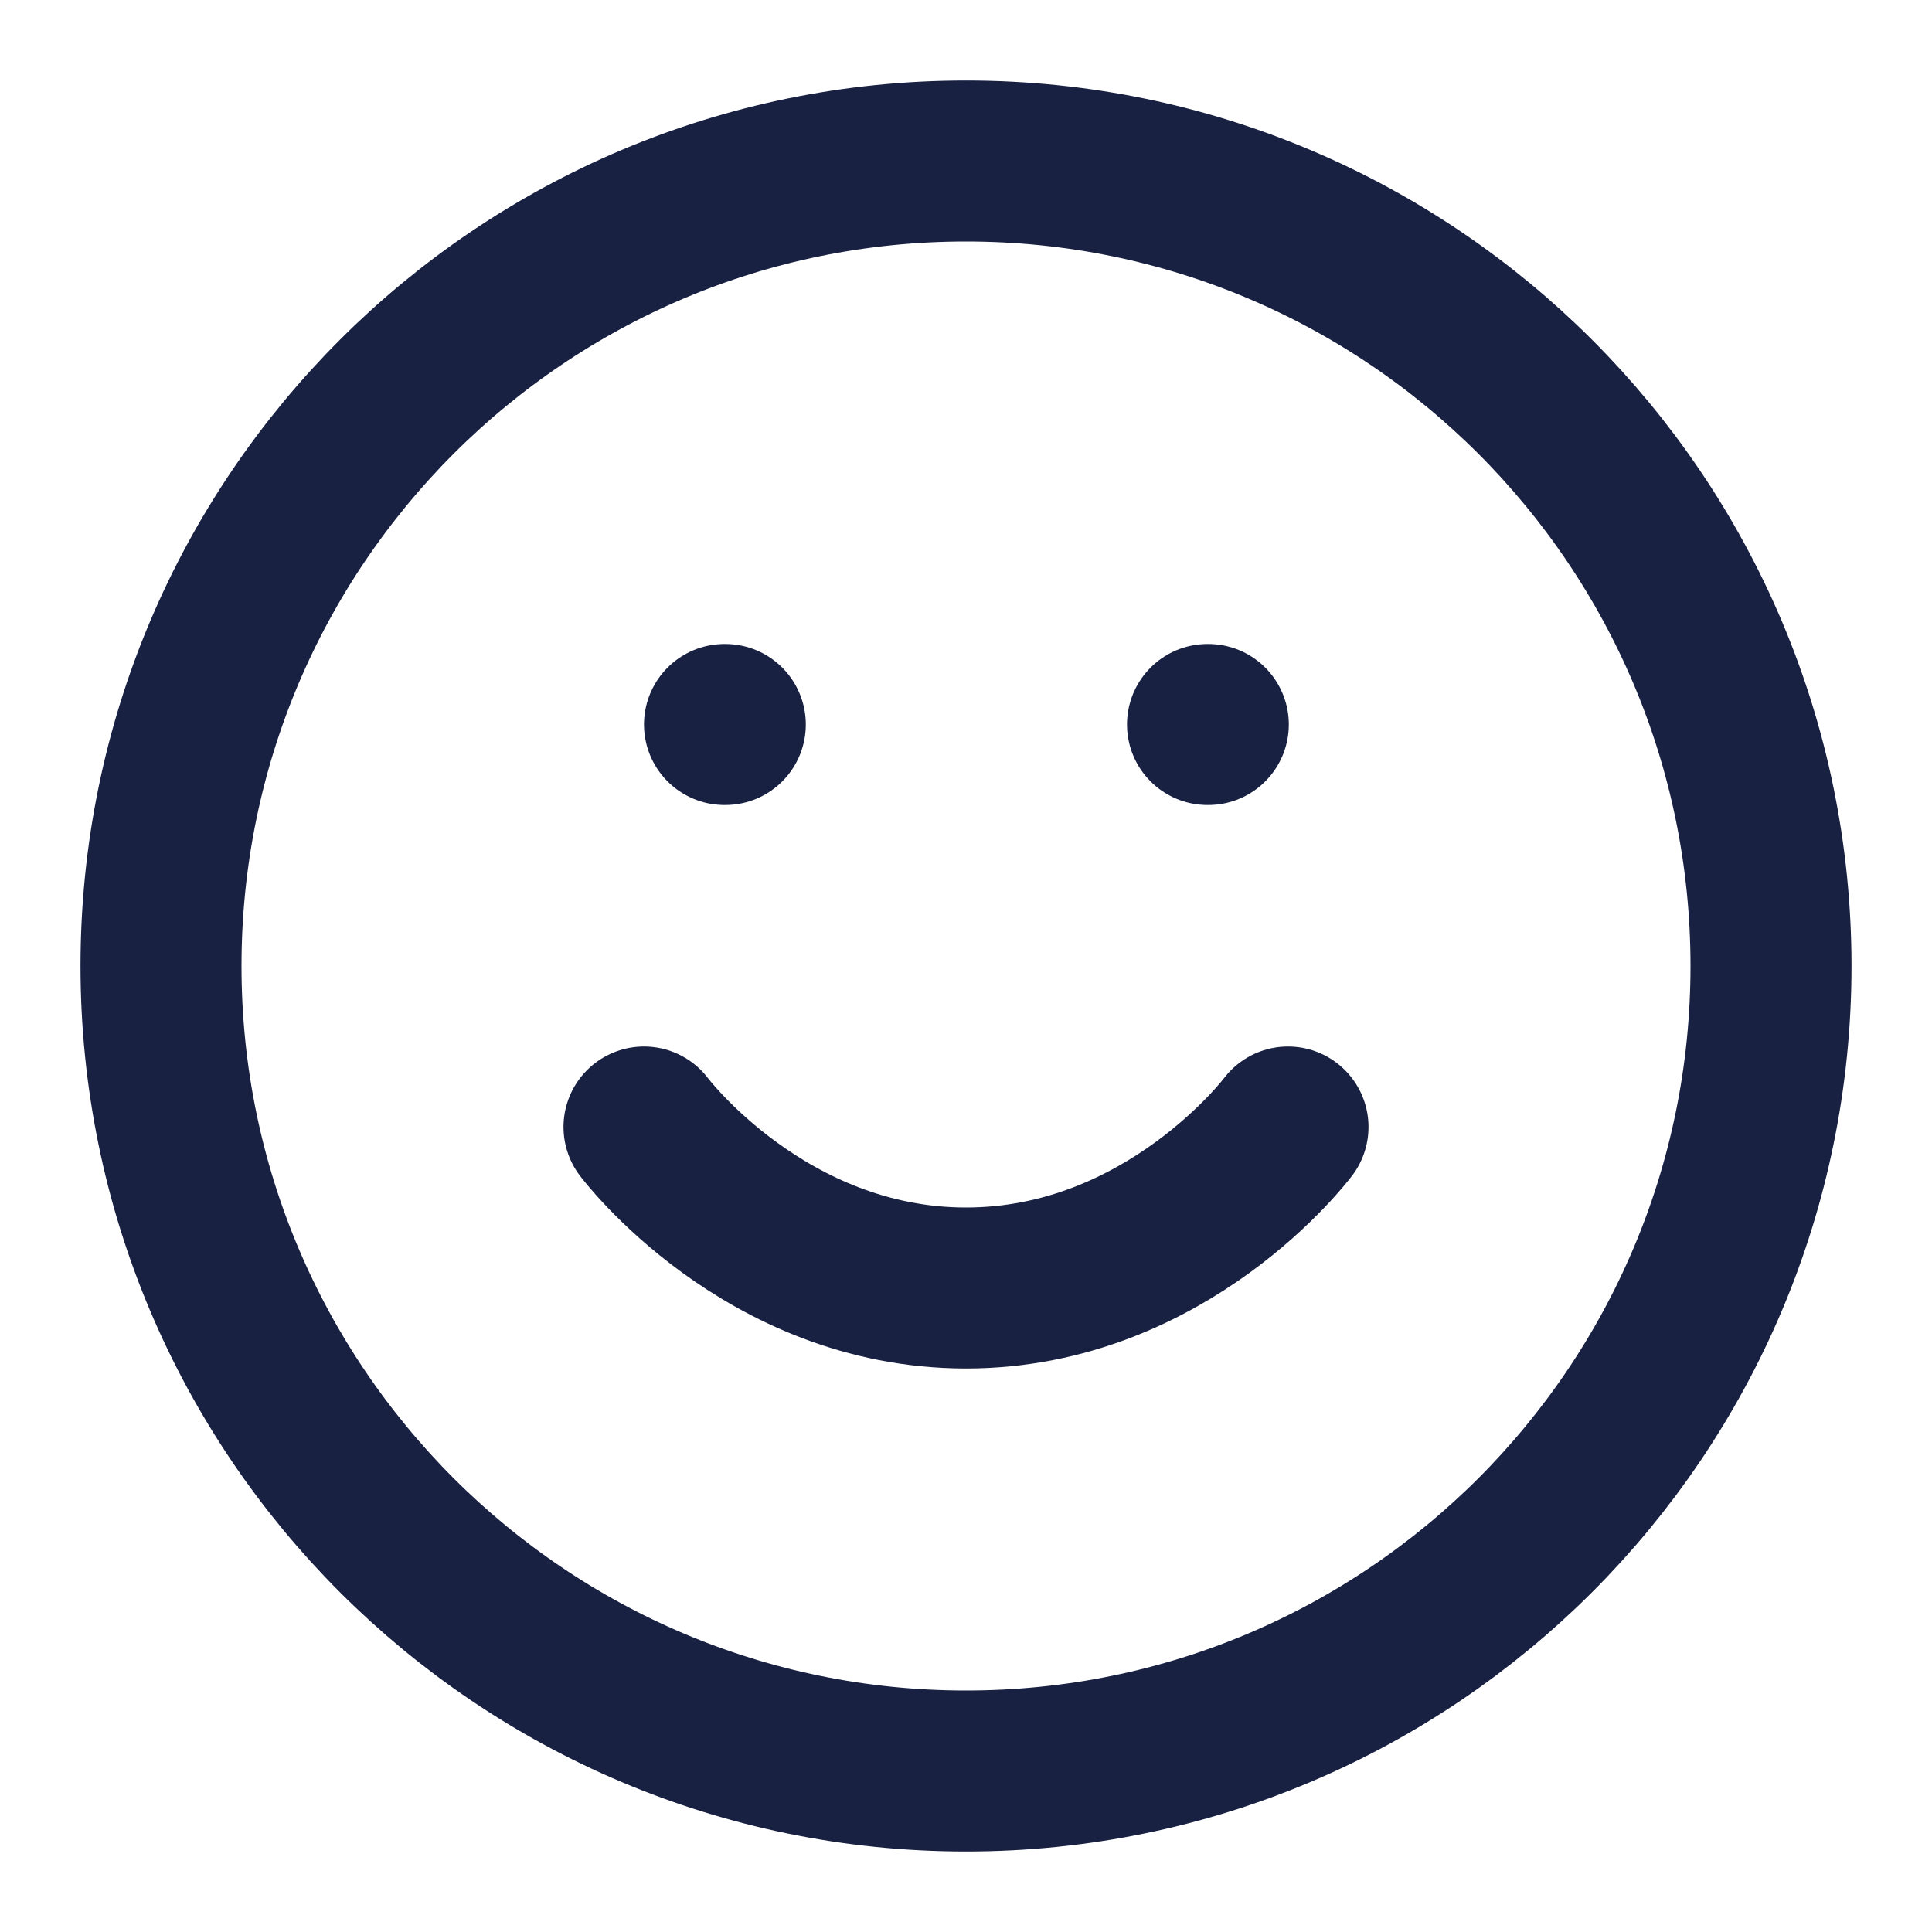 <svg width="24" height="24" viewBox="0 0 24 24" fill="none" xmlns="http://www.w3.org/2000/svg">
<path d="M12 22C17.523 22 22 17.523 22 12C22 6.477 17.523 2 12 2C6.477 2 2 6.477 2 12C2 17.523 6.477 22 12 22Z" stroke="#192143" stroke-width="2" stroke-linecap="round" stroke-linejoin="round"/>
<path d="M8 14C8 14 9.5 16 12 16C14.5 16 16 14 16 14" stroke="#192143" stroke-width="2" stroke-linecap="round" stroke-linejoin="round"/>
<path d="M9 9H9.01" stroke="#192143" stroke-width="2" stroke-linecap="round" stroke-linejoin="round"/>
<path d="M15 9H15.01" stroke="#192143" stroke-width="2" stroke-linecap="round" stroke-linejoin="round"/>
</svg>
